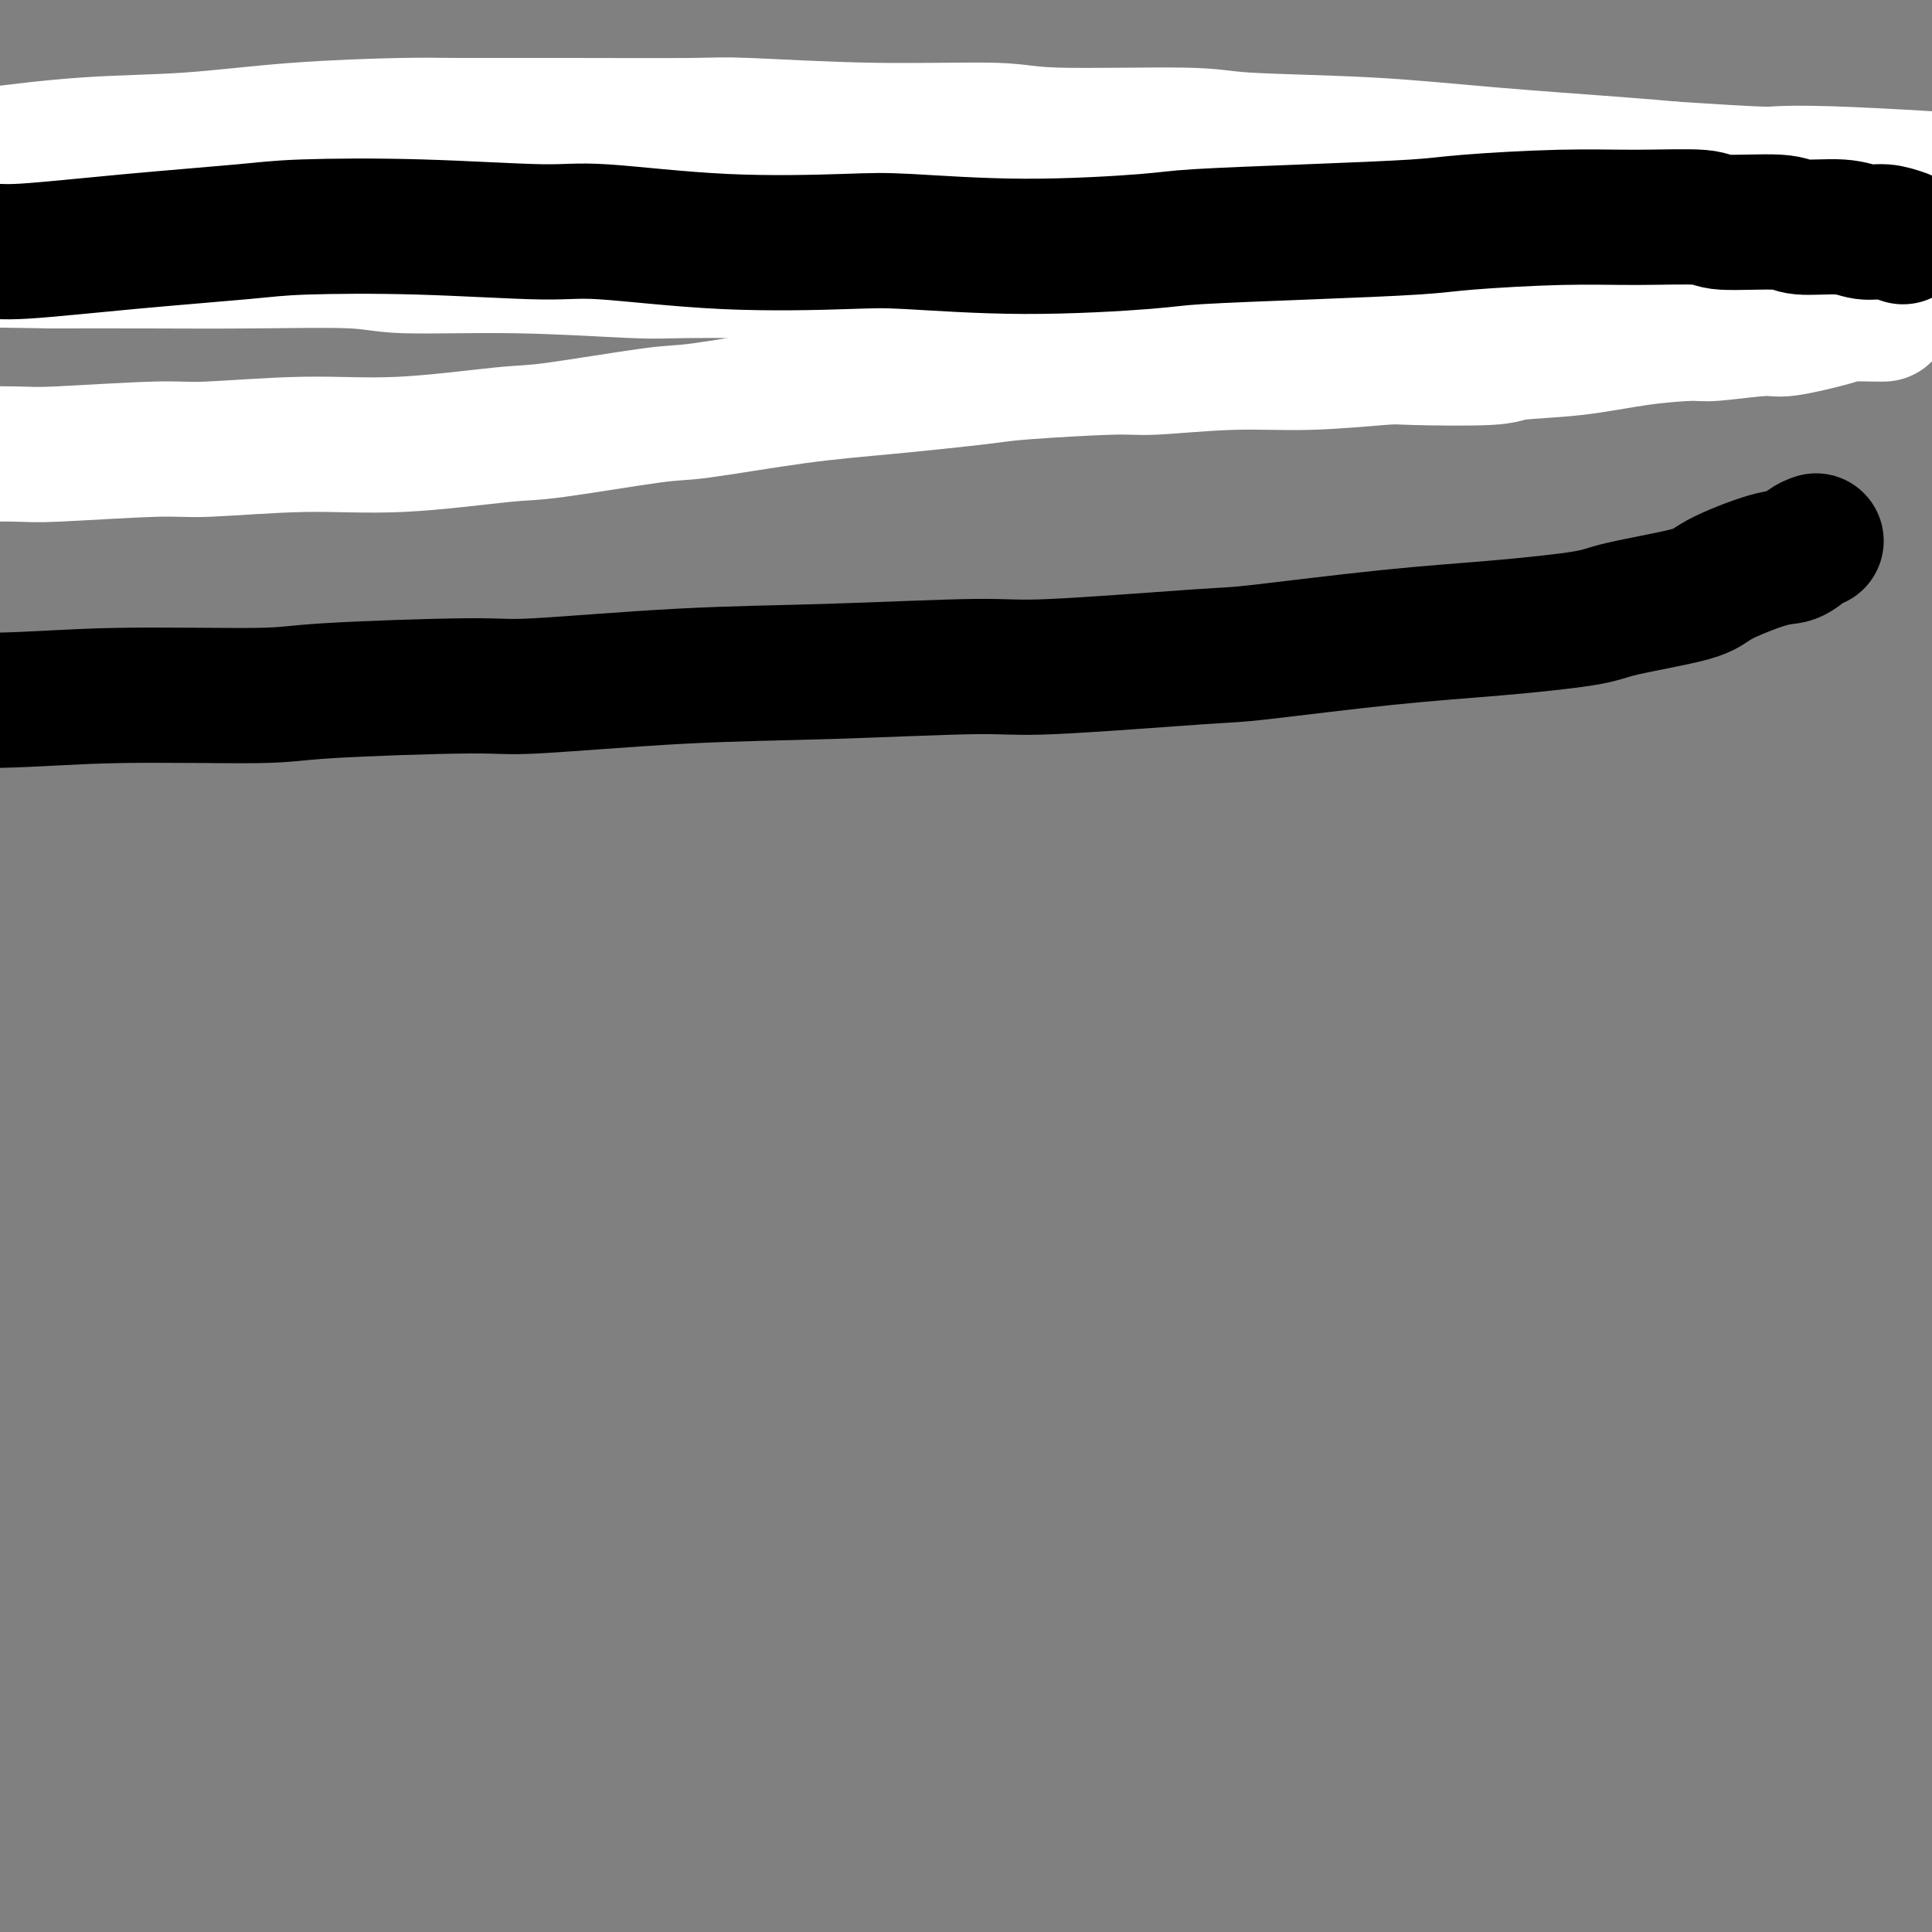 <svg viewBox='0 0 400 400' version='1.1' xmlns='http://www.w3.org/2000/svg' xmlns:xlink='http://www.w3.org/1999/xlink'><rect x="0" y="0" width="400" height="400" fill="#808080" stroke="none"/><g fill='none' stroke='#FFFFFF' stroke-width='28' stroke-linecap='round' stroke-linejoin='round'><path d='M-6,52c0.664,0.083 1.329,0.166 3,0c1.671,-0.166 4.349,-0.580 8,-1c3.651,-0.420 8.275,-0.846 11,-1c2.725,-0.154 3.550,-0.038 6,0c2.450,0.038 6.526,-0.004 10,0c3.474,0.004 6.346,0.052 11,0c4.654,-0.052 11.092,-0.206 14,0c2.908,0.206 2.288,0.772 5,1c2.712,0.228 8.757,0.118 12,0c3.243,-0.118 3.684,-0.243 6,0c2.316,0.243 6.507,0.853 11,1c4.493,0.147 9.287,-0.168 12,0c2.713,0.168 3.345,0.818 6,1c2.655,0.182 7.331,-0.105 12,0c4.669,0.105 9.330,0.603 12,1c2.670,0.397 3.350,0.694 6,1c2.650,0.306 7.269,0.622 12,1c4.731,0.378 9.575,0.818 12,1c2.425,0.182 2.431,0.105 5,0c2.569,-0.105 7.703,-0.239 12,0c4.297,0.239 7.759,0.852 10,1c2.241,0.148 3.261,-0.170 6,0c2.739,0.170 7.198,0.829 11,1c3.802,0.171 6.947,-0.146 11,0c4.053,0.146 9.015,0.756 11,1c1.985,0.244 0.992,0.122 0,0'/><path d='M390,65c-0.333,0.013 -0.665,0.027 -2,0c-1.335,-0.027 -3.671,-0.094 -5,0c-1.329,0.094 -1.651,0.350 -4,1c-2.349,0.650 -6.724,1.693 -9,2c-2.276,0.307 -2.454,-0.121 -5,0c-2.546,0.121 -7.460,0.792 -10,1c-2.540,0.208 -2.706,-0.046 -5,0c-2.294,0.046 -6.716,0.391 -11,1c-4.284,0.609 -8.429,1.483 -13,2c-4.571,0.517 -9.567,0.679 -12,1c-2.433,0.321 -2.304,0.803 -6,1c-3.696,0.197 -11.217,0.109 -15,0c-3.783,-0.109 -3.828,-0.240 -7,0c-3.172,0.240 -9.469,0.852 -15,1c-5.531,0.148 -10.294,-0.169 -16,0c-5.706,0.169 -12.353,0.822 -16,1c-3.647,0.178 -4.293,-0.119 -9,0c-4.707,0.119 -13.474,0.656 -18,1c-4.526,0.344 -4.810,0.496 -9,1c-4.190,0.504 -12.284,1.361 -19,2c-6.716,0.639 -12.054,1.059 -19,2c-6.946,0.941 -15.501,2.404 -20,3c-4.499,0.596 -4.942,0.327 -10,1c-5.058,0.673 -14.730,2.290 -20,3c-5.270,0.710 -6.138,0.515 -11,1c-4.862,0.485 -13.719,1.650 -21,2c-7.281,0.350 -12.985,-0.117 -20,0c-7.015,0.117 -15.341,0.816 -20,1c-4.659,0.184 -5.651,-0.146 -11,0c-5.349,0.146 -15.056,0.770 -20,1c-4.944,0.230 -5.127,0.066 -9,0c-3.873,-0.066 -11.437,-0.033 -19,0'/><path d='M-16,94c-18.374,0.543 -14.810,0.901 -18,1c-3.190,0.099 -13.135,-0.060 -18,0c-4.865,0.060 -4.651,0.340 -8,1c-3.349,0.660 -10.260,1.700 -14,2c-3.740,0.300 -4.309,-0.141 -7,0c-2.691,0.141 -7.505,0.862 -11,1c-3.495,0.138 -5.672,-0.309 -7,-1c-1.328,-0.691 -1.808,-1.626 -2,-2c-0.192,-0.374 -0.096,-0.187 0,0'/><path d='M393,39c-0.234,0.022 -0.468,0.044 -1,0c-0.532,-0.044 -1.363,-0.153 -2,0c-0.637,0.153 -1.081,0.569 -3,1c-1.919,0.431 -5.315,0.876 -7,1c-1.685,0.124 -1.661,-0.073 -3,0c-1.339,0.073 -4.043,0.416 -7,1c-2.957,0.584 -6.168,1.407 -9,2c-2.832,0.593 -5.284,0.955 -7,1c-1.716,0.045 -2.696,-0.227 -5,0c-2.304,0.227 -5.934,0.951 -8,1c-2.066,0.049 -2.570,-0.578 -5,-1c-2.430,-0.422 -6.787,-0.638 -11,-1c-4.213,-0.362 -8.282,-0.871 -13,-1c-4.718,-0.129 -10.087,0.120 -13,0c-2.913,-0.120 -3.372,-0.611 -7,-1c-3.628,-0.389 -10.425,-0.678 -14,-1c-3.575,-0.322 -3.928,-0.679 -7,-1c-3.072,-0.321 -8.862,-0.608 -14,-1c-5.138,-0.392 -9.625,-0.890 -15,-1c-5.375,-0.110 -11.639,0.167 -15,0c-3.361,-0.167 -3.818,-0.777 -8,-1c-4.182,-0.223 -12.091,-0.060 -16,0c-3.909,0.060 -3.820,0.016 -7,0c-3.180,-0.016 -9.628,-0.004 -15,0c-5.372,0.004 -9.667,0.000 -15,0c-5.333,-0.000 -11.702,0.003 -15,0c-3.298,-0.003 -3.525,-0.012 -7,0c-3.475,0.012 -10.200,0.044 -14,0c-3.800,-0.044 -4.677,-0.166 -8,0c-3.323,0.166 -9.092,0.619 -14,1c-4.908,0.381 -8.954,0.691 -13,1'/><path d='M95,39c-22.170,0.326 -15.594,0.142 -14,0c1.594,-0.142 -1.793,-0.241 -6,0c-4.207,0.241 -9.232,0.823 -12,1c-2.768,0.177 -3.279,-0.051 -6,0c-2.721,0.051 -7.653,0.381 -12,1c-4.347,0.619 -8.108,1.527 -12,2c-3.892,0.473 -7.914,0.512 -10,1c-2.086,0.488 -2.237,1.426 -4,2c-1.763,0.574 -5.138,0.785 -7,1c-1.862,0.215 -2.212,0.436 -3,1c-0.788,0.564 -2.015,1.472 -3,2c-0.985,0.528 -1.728,0.678 -2,1c-0.272,0.322 -0.073,0.818 0,1c0.073,0.182 0.021,0.052 0,0c-0.021,-0.052 -0.010,-0.026 0,0'/><path d='M47,49c1.135,-0.482 2.269,-0.964 4,-1c1.731,-0.036 4.057,0.375 6,0c1.943,-0.375 3.502,-1.535 6,-2c2.498,-0.465 5.935,-0.233 8,0c2.065,0.233 2.757,0.469 6,0c3.243,-0.469 9.037,-1.643 14,-2c4.963,-0.357 9.096,0.102 14,0c4.904,-0.102 10.579,-0.767 14,-1c3.421,-0.233 4.588,-0.034 9,0c4.412,0.034 12.067,-0.096 16,0c3.933,0.096 4.142,0.417 8,0c3.858,-0.417 11.366,-1.573 18,-2c6.634,-0.427 12.394,-0.125 19,0c6.606,0.125 14.057,0.074 18,0c3.943,-0.074 4.377,-0.172 9,0c4.623,0.172 13.434,0.613 18,1c4.566,0.387 4.886,0.719 9,1c4.114,0.281 12.023,0.512 18,1c5.977,0.488 10.022,1.234 16,2c5.978,0.766 13.887,1.554 18,2c4.113,0.446 4.429,0.552 8,1c3.571,0.448 10.397,1.238 17,2c6.603,0.762 12.984,1.496 17,2c4.016,0.504 5.668,0.779 9,1c3.332,0.221 8.343,0.389 14,1c5.657,0.611 11.960,1.666 15,2c3.040,0.334 2.817,-0.054 6,0c3.183,0.054 9.773,0.550 13,1c3.227,0.450 3.092,0.852 5,1c1.908,0.148 5.860,0.040 9,0c3.140,-0.040 5.469,-0.011 7,0c1.531,0.011 2.266,0.006 3,0'/><path d='M418,59c31.507,2.785 9.275,0.746 1,0c-8.275,-0.746 -2.594,-0.199 -1,0c1.594,0.199 -0.900,0.050 -3,0c-2.100,-0.050 -3.807,0.000 -5,0c-1.193,-0.000 -1.871,-0.051 -4,0c-2.129,0.051 -5.708,0.205 -10,0c-4.292,-0.205 -9.297,-0.768 -12,-1c-2.703,-0.232 -3.104,-0.134 -6,0c-2.896,0.134 -8.288,0.303 -14,0c-5.712,-0.303 -11.744,-1.080 -15,-1c-3.256,0.080 -3.735,1.016 -7,1c-3.265,-0.016 -9.317,-0.985 -16,-1c-6.683,-0.015 -13.997,0.925 -18,1c-4.003,0.075 -4.695,-0.716 -9,-1c-4.305,-0.284 -12.223,-0.062 -20,0c-7.777,0.062 -15.413,-0.036 -20,0c-4.587,0.036 -6.127,0.206 -11,0c-4.873,-0.206 -13.080,-0.788 -22,-1c-8.920,-0.212 -18.552,-0.056 -24,0c-5.448,0.056 -6.712,0.011 -12,0c-5.288,-0.011 -14.599,0.012 -24,0c-9.401,-0.012 -18.893,-0.060 -24,0c-5.107,0.060 -5.828,0.226 -11,0c-5.172,-0.226 -14.794,-0.845 -24,-1c-9.206,-0.155 -17.997,0.155 -23,0c-5.003,-0.155 -6.217,-0.773 -11,-1c-4.783,-0.227 -13.134,-0.061 -21,0c-7.866,0.061 -15.247,0.017 -22,0c-6.753,-0.017 -12.876,-0.009 -19,0'/><path d='M11,54c-64.108,-0.935 -20.880,-0.772 -9,-1c11.880,-0.228 -7.590,-0.847 -16,-1c-8.410,-0.153 -5.760,0.160 -7,0c-1.240,-0.160 -6.371,-0.792 -10,-2c-3.629,-1.208 -5.755,-2.992 -7,-4c-1.245,-1.008 -1.608,-1.239 -2,-2c-0.392,-0.761 -0.812,-2.053 -1,-3c-0.188,-0.947 -0.143,-1.549 0,-2c0.143,-0.451 0.385,-0.751 1,-1c0.615,-0.249 1.605,-0.447 4,-1c2.395,-0.553 6.196,-1.462 8,-2c1.804,-0.538 1.613,-0.707 5,-1c3.387,-0.293 10.353,-0.712 14,-1c3.647,-0.288 3.976,-0.445 8,-1c4.024,-0.555 11.743,-1.508 19,-2c7.257,-0.492 14.053,-0.524 21,-1c6.947,-0.476 14.046,-1.395 22,-2c7.954,-0.605 16.765,-0.895 22,-1c5.235,-0.105 6.895,-0.024 12,0c5.105,0.024 13.653,-0.009 23,0c9.347,0.009 19.491,0.059 25,0c5.509,-0.059 6.382,-0.227 12,0c5.618,0.227 15.981,0.849 26,1c10.019,0.151 19.695,-0.167 25,0c5.305,0.167 6.240,0.821 13,1c6.760,0.179 19.344,-0.117 26,0c6.656,0.117 7.383,0.647 13,1c5.617,0.353 16.124,0.527 25,1c8.876,0.473 16.120,1.243 25,2c8.880,0.757 19.394,1.502 26,2c6.606,0.498 9.303,0.749 12,1'/><path d='M346,35c20.200,1.321 20.200,1.125 22,1c1.800,-0.125 5.400,-0.177 11,0c5.600,0.177 13.199,0.583 20,1c6.801,0.417 12.803,0.844 19,1c6.197,0.156 12.588,0.042 16,0c3.412,-0.042 3.843,-0.011 7,0c3.157,0.011 9.038,0.003 12,0c2.962,-0.003 3.003,-0.001 5,0c1.997,0.001 5.950,0.000 9,0c3.050,-0.000 5.197,-0.000 7,0c1.803,0.000 3.264,0.000 4,0c0.736,-0.000 0.749,-0.000 1,0c0.251,0.000 0.741,0.001 1,0c0.259,-0.001 0.286,-0.004 0,0c-0.286,0.004 -0.886,0.015 -1,0c-0.114,-0.015 0.258,-0.056 0,0c-0.258,0.056 -1.146,0.207 -2,0c-0.854,-0.207 -1.672,-0.774 -2,-1c-0.328,-0.226 -0.164,-0.113 0,0'/></g>
<g fill='none' stroke='#000000' stroke-width='28' stroke-linecap='round' stroke-linejoin='round'><path d='M394,49c-1.329,-0.455 -2.658,-0.911 -4,-1c-1.342,-0.089 -2.696,0.187 -4,0c-1.304,-0.187 -2.557,-0.839 -5,-1c-2.443,-0.161 -6.075,0.167 -8,0c-1.925,-0.167 -2.141,-0.830 -5,-1c-2.859,-0.170 -8.361,0.154 -11,0c-2.639,-0.154 -2.416,-0.784 -5,-1c-2.584,-0.216 -7.976,-0.016 -13,0c-5.024,0.016 -9.681,-0.150 -16,0c-6.319,0.150 -14.299,0.617 -19,1c-4.701,0.383 -6.123,0.682 -11,1c-4.877,0.318 -13.209,0.656 -22,1c-8.791,0.344 -18.041,0.694 -23,1c-4.959,0.306 -5.627,0.567 -11,1c-5.373,0.433 -15.451,1.036 -25,1c-9.549,-0.036 -18.569,-0.713 -24,-1c-5.431,-0.287 -7.271,-0.186 -13,0c-5.729,0.186 -15.346,0.456 -25,0c-9.654,-0.456 -19.345,-1.636 -25,-2c-5.655,-0.364 -7.272,0.090 -13,0c-5.728,-0.090 -15.565,-0.724 -25,-1c-9.435,-0.276 -18.468,-0.194 -24,0c-5.532,0.194 -7.562,0.500 -13,1c-5.438,0.500 -14.286,1.196 -23,2c-8.714,0.804 -17.296,1.718 -22,2c-4.704,0.282 -5.530,-0.068 -10,0c-4.470,0.068 -12.586,0.554 -20,1c-7.414,0.446 -14.128,0.852 -18,1c-3.872,0.148 -4.904,0.040 -9,0c-4.096,-0.040 -11.257,-0.011 -17,0c-5.743,0.011 -10.070,0.003 -13,0c-2.930,-0.003 -4.465,-0.002 -6,0'/><path d='M-88,54c-25.381,1.536 -13.333,1.875 -11,2c2.333,0.125 -5.048,0.036 -8,0c-2.952,-0.036 -1.476,-0.018 0,0'/><path d='M376,112c-0.582,0.199 -1.163,0.398 -2,1c-0.837,0.602 -1.929,1.607 -3,2c-1.071,0.393 -2.120,0.174 -5,1c-2.880,0.826 -7.590,2.697 -10,4c-2.410,1.303 -2.521,2.038 -6,3c-3.479,0.962 -10.326,2.149 -14,3c-3.674,0.851 -4.174,1.364 -8,2c-3.826,0.636 -10.977,1.394 -18,2c-7.023,0.606 -13.916,1.062 -23,2c-9.084,0.938 -20.358,2.360 -26,3c-5.642,0.640 -5.651,0.499 -13,1c-7.349,0.501 -22.039,1.645 -30,2c-7.961,0.355 -9.194,-0.077 -16,0c-6.806,0.077 -19.185,0.664 -30,1c-10.815,0.336 -20.067,0.420 -31,1c-10.933,0.580 -23.548,1.657 -30,2c-6.452,0.343 -6.741,-0.048 -14,0c-7.259,0.048 -21.488,0.533 -29,1c-7.512,0.467 -8.305,0.914 -15,1c-6.695,0.086 -19.290,-0.188 -29,0c-9.710,0.188 -16.536,0.839 -25,1c-8.464,0.161 -18.568,-0.169 -24,0c-5.432,0.169 -6.193,0.836 -12,1c-5.807,0.164 -16.660,-0.177 -22,0c-5.340,0.177 -5.168,0.870 -9,1c-3.832,0.130 -11.668,-0.305 -17,0c-5.332,0.305 -8.161,1.350 -11,2c-2.839,0.650 -5.687,0.906 -7,1c-1.313,0.094 -1.089,0.027 -1,0c0.089,-0.027 0.045,-0.013 0,0'/></g>
</svg>
